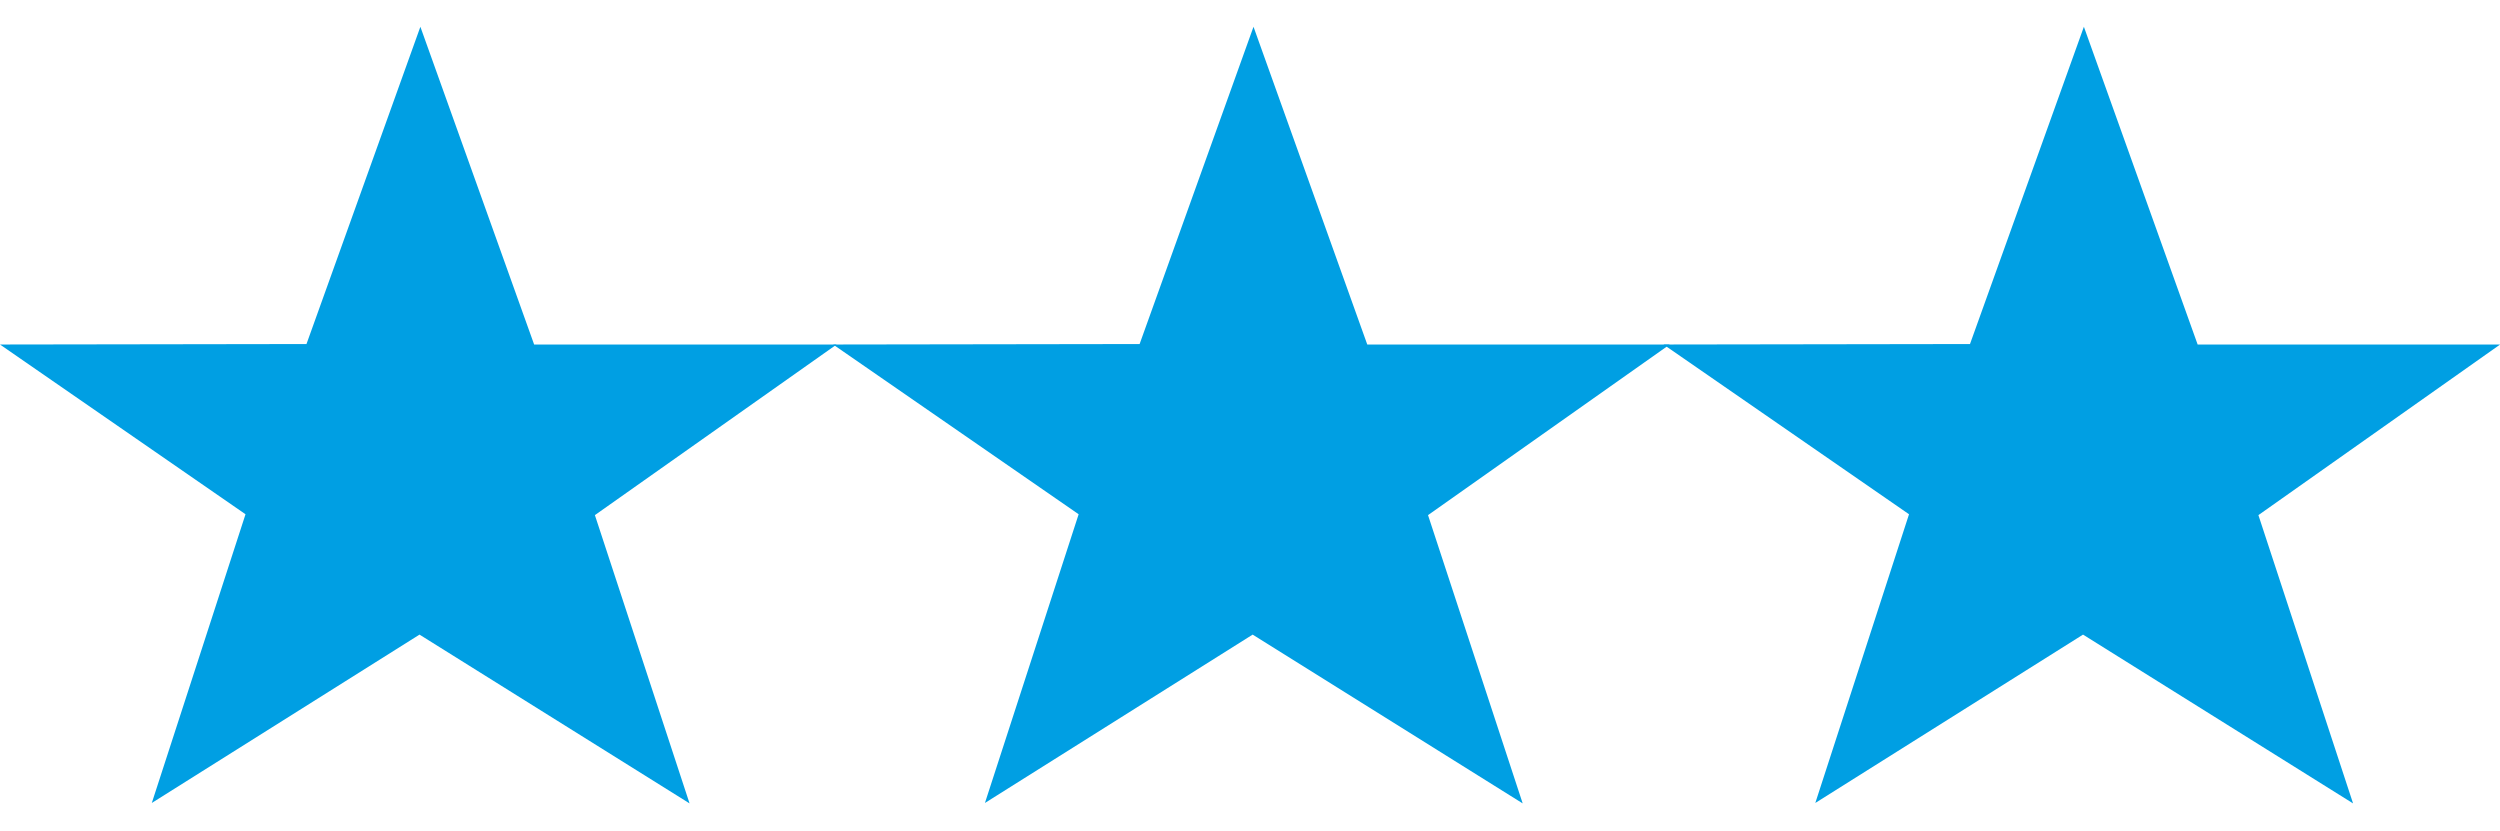 <svg xmlns="http://www.w3.org/2000/svg" width="58.103" height="19.318" viewBox="0 0 58.103 19.318">
  <g id="Gruppe_1753" data-name="Gruppe 1753" transform="translate(-553.171 -3252.617)">
    <g id="Ebene_1-2" transform="translate(553.171 3252.617)">
      <path id="Pfad_54" data-name="Pfad 54" d="M10.32,2.26,7.673,9.634.55,9.645,6.256,13.59,4.078,20.3,10.3,16.387l6.276,3.923-2.2-6.7,5.617-3.965H12.964Z" transform="translate(-0.55 -1.638)" fill="#009fe3"/>
      <rect id="Rechteck_19" data-name="Rechteck 19" width="19.318" height="19.318" transform="translate(0.103 0)" fill="none"/>
    </g>
    <g id="Ebene_1-2-2" data-name="Ebene_1-2" transform="translate(572.534 3252.617)">
      <path id="Pfad_54-2" data-name="Pfad 54" d="M10.32,2.26,7.673,9.634.55,9.645,6.256,13.59,4.078,20.3,10.3,16.387l6.276,3.923-2.2-6.7,5.617-3.965H12.964Z" transform="translate(-0.55 -1.638)" fill="#009fe3"/>
      <rect id="Rechteck_19-2" data-name="Rechteck 19" width="19.318" height="19.318" transform="translate(0.058 0)" fill="none"/>
    </g>
    <g id="Ebene_1-2-3" data-name="Ebene_1-2" transform="translate(591.833 3252.617)">
      <path id="Pfad_54-3" data-name="Pfad 54" d="M10.32,2.26,7.673,9.634.55,9.645,6.256,13.59,4.078,20.3,10.3,16.387l6.276,3.923-2.2-6.7,5.617-3.965H12.964Z" transform="translate(-0.55 -1.638)" fill="#009fe3"/>
      <rect id="Rechteck_19-3" data-name="Rechteck 19" width="19.318" height="19.318" transform="translate(0.077 0)" fill="none"/>
    </g>
  </g>
</svg>
